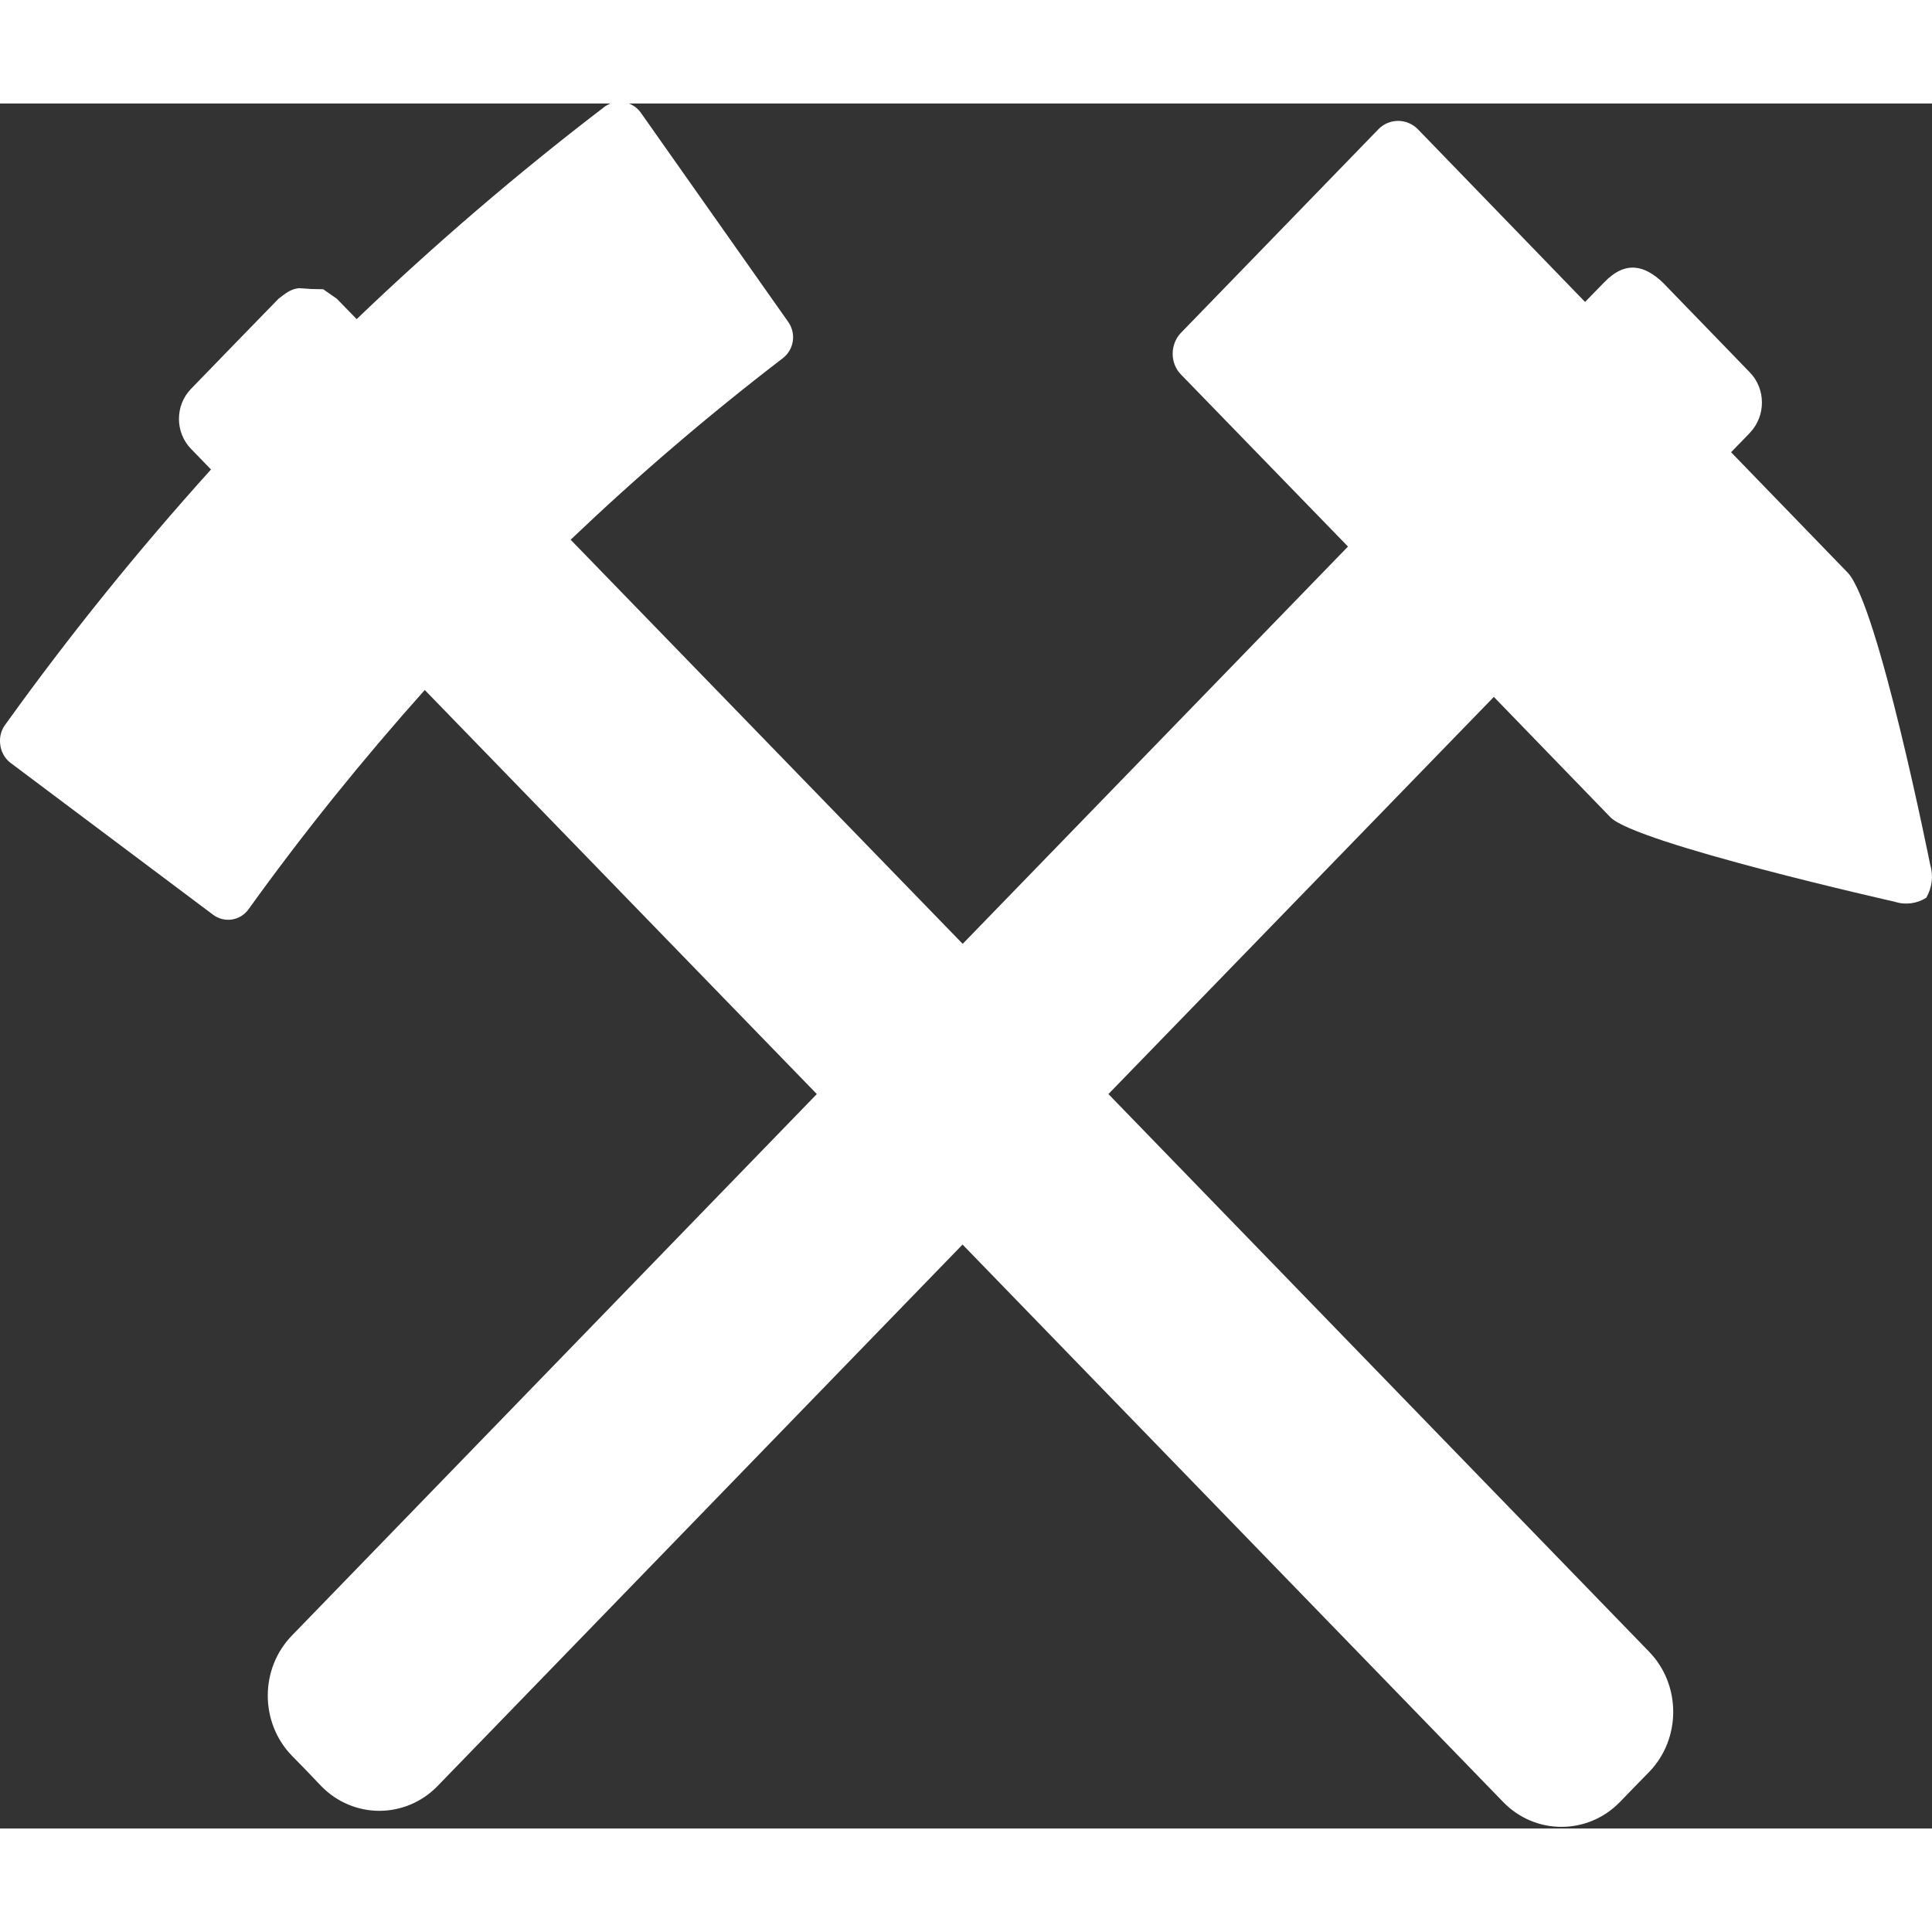 <svg viewBox="0 0 28 25" width="125" height="125" aria-label="Logo Vzhůru dolů: Mlátek a želízko"
   xmlns:xlink="http://www.w3.org/1999/xlink" xmlns="http://www.w3.org/2000/svg">
   <rect x="0" y="0" width="28" height="25" fill="#333333" stroke="none"/>
   <path fill="#ffffff" d="M27.975,11.038c0,0-0.755-3.782-1.198-4.24l-1.689-1.744l0.249-0.256l0.025-0.027
      c0.231-0.243,0.231-0.632,0-0.872l-0.633-0.654l-0.634-0.654c-0.257-0.241-0.534-0.323-0.845,0l-0.278,0.285l-2.421-2.501
      c-0.16-0.164-0.418-0.164-0.576,0L17.109,3.33c-0.073,0.08-0.114,0.187-0.114,0.297c0,0.11,0.041,0.216,0.114,0.294l2.427,2.5
      l-5.584,5.758L8.27,6.322c0.977-0.931,2.004-1.81,3.073-2.629c0.164-0.125,0.2-0.357,0.081-0.527
      C10.71,2.151,9.994,1.138,9.28,0.123C9.214,0.039,9.121-0.013,9.019-0.022C8.917-0.032,8.813,0,8.736,0.067
      C7.491,1.02,6.301,2.041,5.169,3.125L4.881,2.829L4.684,2.692c-0.228-0.004-0.111,0-0.352-0.016
      C4.205,2.692,4.139,2.752,4.037,2.829L3.403,3.481L2.769,4.135c-0.234,0.241-0.234,0.631,0,0.871l0.289,0.298
      C2.004,6.473,1.011,7.701,0.088,8.986C0.022,9.067-0.01,9.174,0.002,9.278c0.009,0.106,0.059,0.203,0.14,0.27
      c0.984,0.738,1.967,1.475,2.95,2.212c0.165,0.12,0.393,0.083,0.512-0.085C4.4,10.568,5.254,9.51,6.156,8.5l5.682,5.856l-7.607,7.847
      c-0.467,0.481-0.467,1.262,0,1.743l0.212,0.217l0.21,0.22c0.466,0.481,1.223,0.481,1.69,0l7.607-7.846l7.836,8.08
      c0.465,0.479,1.223,0.479,1.69,0l0.212-0.219l0.212-0.217c0.466-0.48,0.466-1.263,0-1.743l-7.836-8.082L21.65,8.6l1.689,1.744
      c0.366,0.379,4.122,1.225,4.122,1.225c0.153,0.05,0.322,0.028,0.456-0.059C28,11.367,28.023,11.195,27.975,11.038">
   </path>
</svg>
